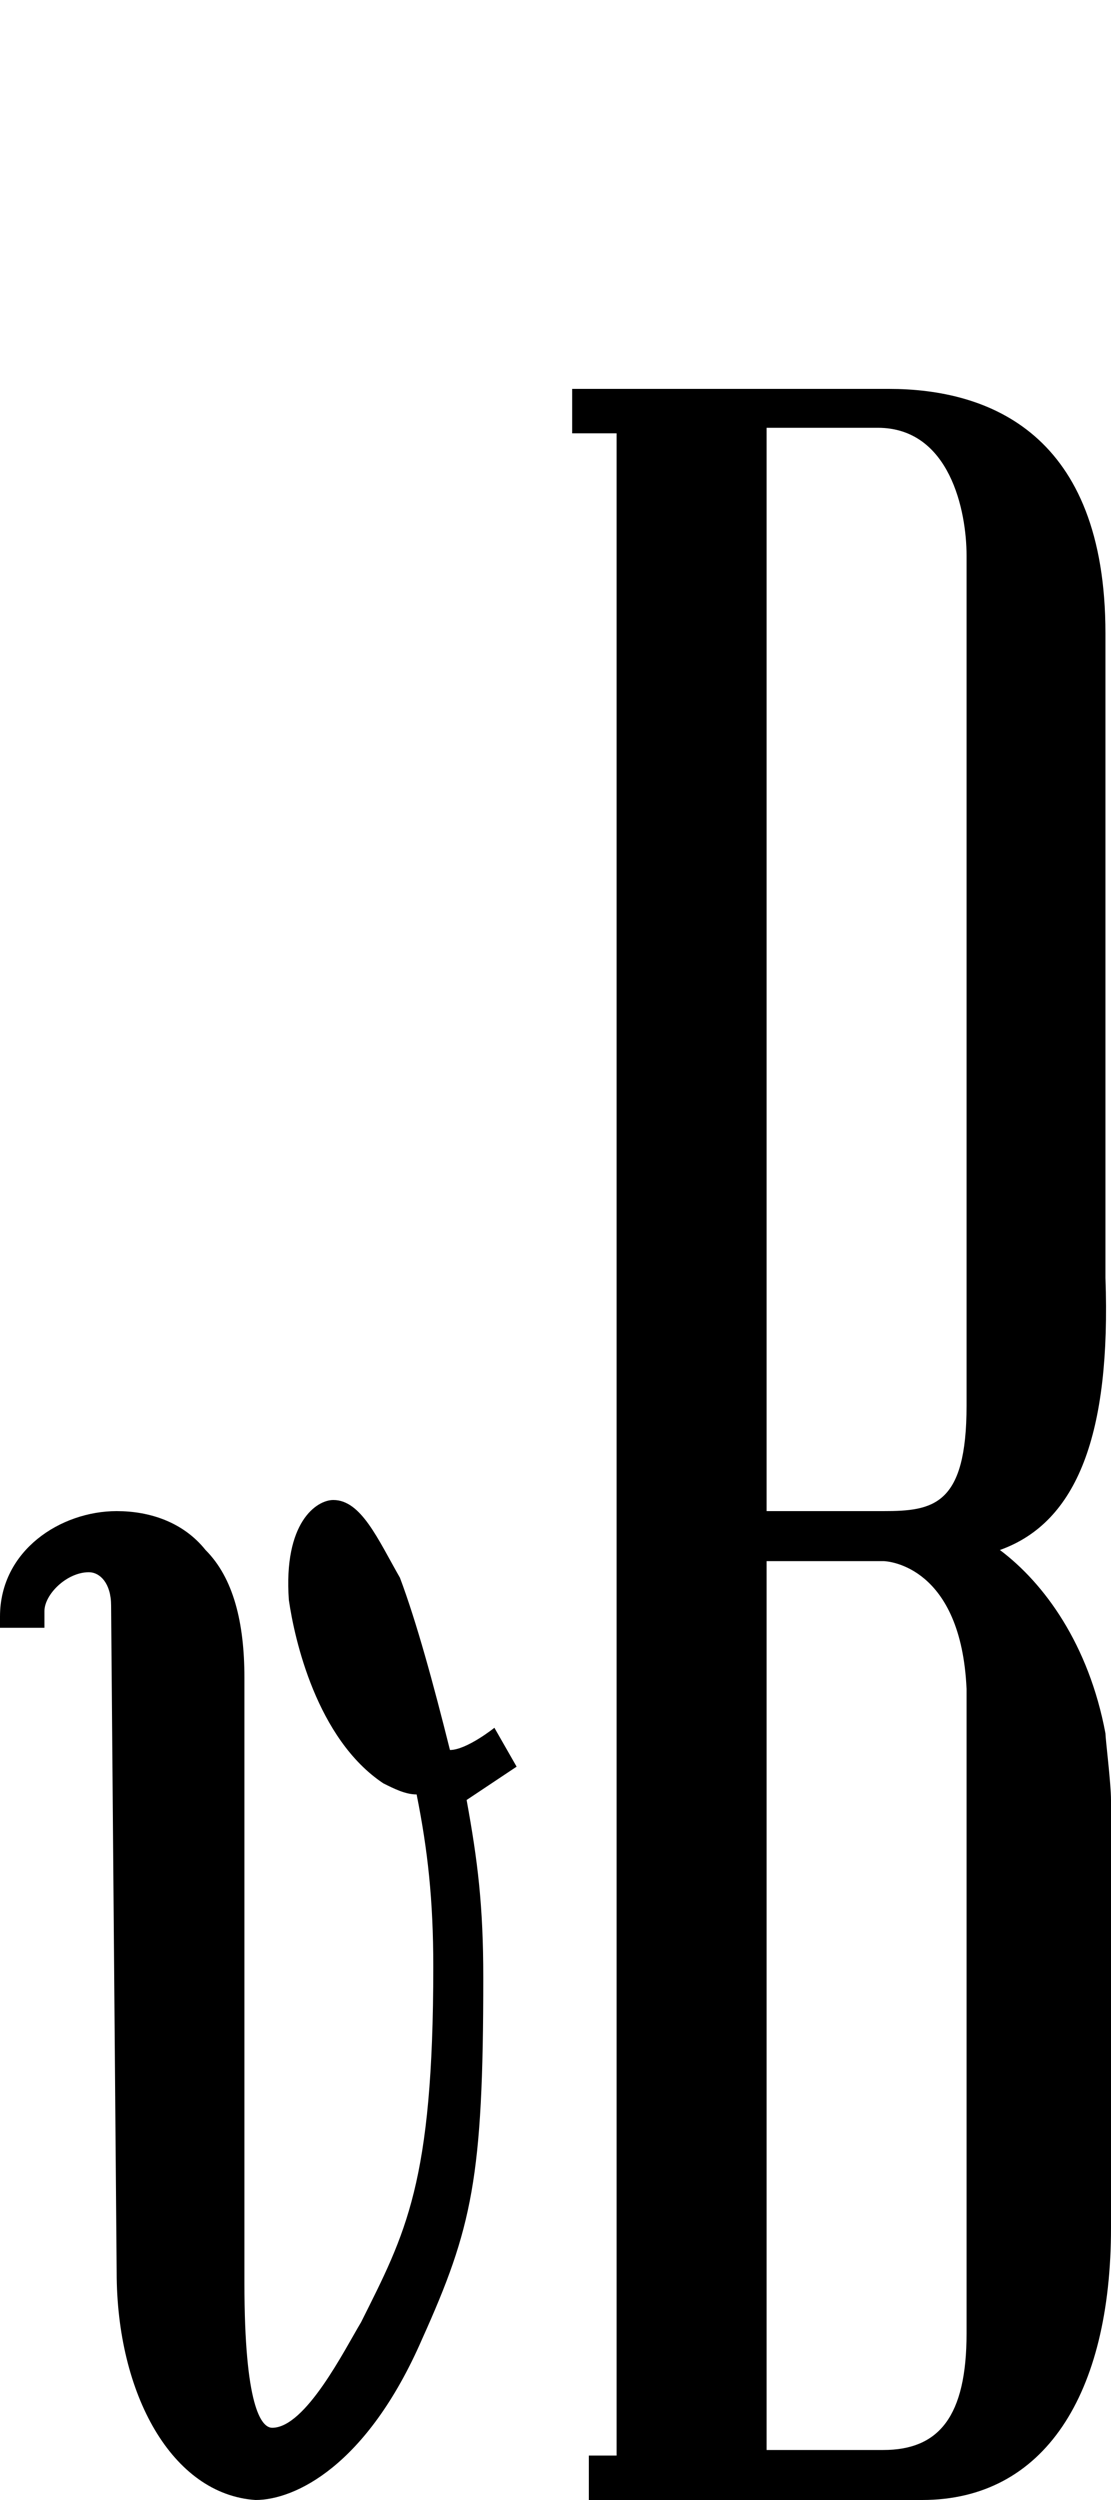 <?xml version="1.0" encoding="utf-8"?>
<!-- Generator: Adobe Illustrator 25.1.0, SVG Export Plug-In . SVG Version: 6.00 Build 0)  -->
<svg version="1.1" id="Laag_1" xmlns="http://www.w3.org/2000/svg" xmlns:xlink="http://www.w3.org/1999/xlink" x="0px" y="0px"
	 viewBox="0 0 20 45" style="enable-background:new 0 0 20 45;" xml:space="preserve">
<g>
	<g>
		<path d="M9.3,31.8l-0.4-0.7c0,0-0.5,0.4-0.8,0.4c-0.3-1.2-0.6-2.3-0.9-3.1C6.8,27.7,6.5,27,6,27c-0.3,0-0.9,0.4-0.8,1.8
			c0.1,0.7,0.5,2.5,1.7,3.3c0.2,0.1,0.4,0.2,0.6,0.2c0.2,1,0.3,1.9,0.3,3.1c0,3.9-0.5,4.8-1.3,6.4c-0.3,0.5-1,1.9-1.6,1.9
			c-0.2,0-0.5-0.4-0.5-2.6L4.4,30.2c0-1-0.2-1.8-0.7-2.3c-0.4-0.5-1-0.7-1.6-0.7c-1,0-2.1,0.7-2.1,1.9v0.2h0.8V29
			c0-0.3,0.4-0.7,0.8-0.7c0.2,0,0.4,0.2,0.4,0.6l0.1,12c0,2.2,1,4,2.5,4.1h0c0.7,0,2-0.6,3-2.9c0.9-2,1.1-2.9,1.1-6.5
			c0-1.3-0.1-2.1-0.3-3.2C8.7,32.2,9.3,31.8,9.3,31.8z"/>
		<path d="M19.9,31.2L19.9,31.2c-0.3-1.6-1.1-2.7-1.9-3.3c1.4-0.5,2-2.1,1.9-4.9l0-11.6c0-3.6-2.1-4.4-3.9-4.4h-5.7v0.8h0.8l0,36.4
			c-0.1,0-0.5,0-0.5,0v0.8h6c2.2,0,3.4-1.9,3.4-4.9l0-7.7C20,32.1,19.9,31.3,19.9,31.2z M17.4,42c0,1.5-0.5,2.1-1.5,2.1h-2.1l0-16
			h2.1c0.1,0,1.4,0.1,1.5,2.3V42z M15.9,27.2h-2.1l0-19.5h2c1.3,0,1.6,1.5,1.6,2.3c0,0,0,13.7,0,15.3C17.4,27.1,16.8,27.2,15.9,27.2
			z"/>
	</g>
</g>
</svg>
